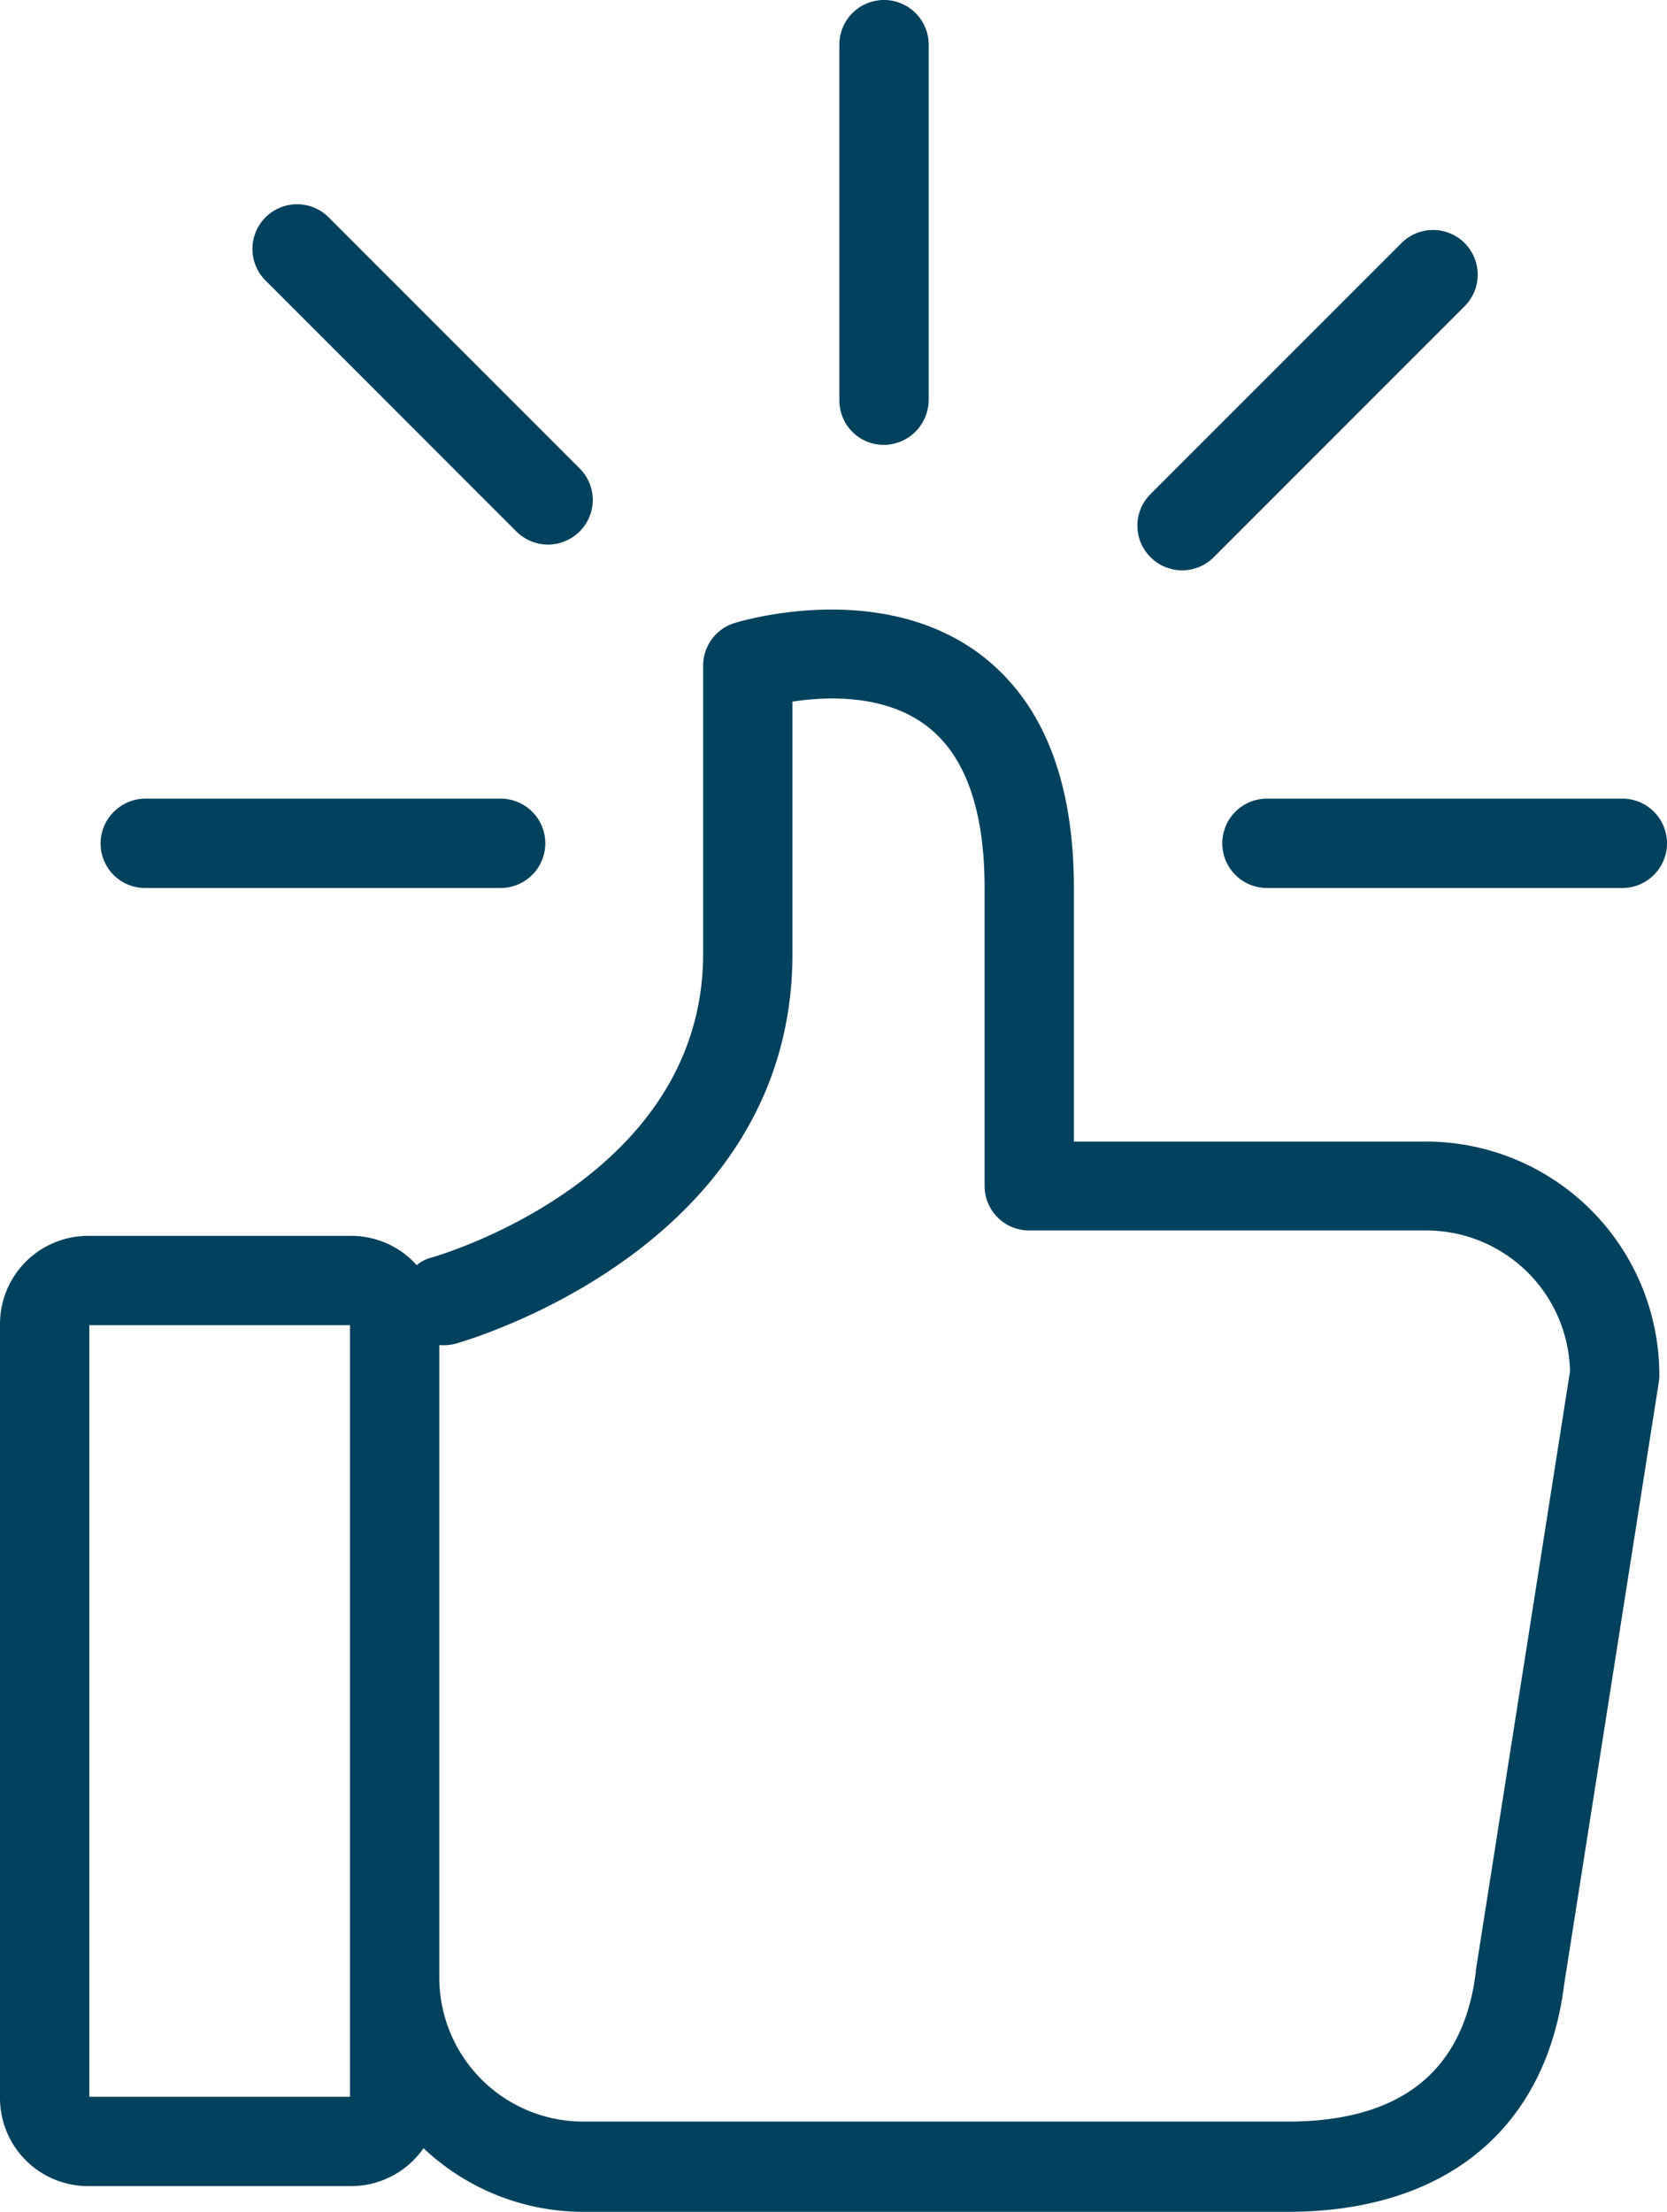 <svg xmlns="http://www.w3.org/2000/svg" width="369.6" height="490.2" viewBox="0 0 369.6 490.2">
  <g id="thumbs-up" transform="translate(-60.3)">
    <g id="Group_346" data-name="Group 346">
      <g id="Group_345" data-name="Group 345">
        <path id="Path_60964" data-name="Path 60964" d="M266.2,88.6V9.9a9.9,9.9,0,1,0-19.8,0V88.7a9.859,9.859,0,0,0,9.9,9.9A10.008,10.008,0,0,0,266.2,88.6Z" fill="#00415d"/>
        <path id="Path_60965" data-name="Path 60965" d="M181.8,120.7a10.01,10.01,0,0,0,7-2.9,9.839,9.839,0,0,0,0-14L133.1,48.1a9.9,9.9,0,0,0-14,14l55.7,55.7A10.01,10.01,0,0,0,181.8,120.7Z" fill="#00415d"/>
        <path id="Path_60966" data-name="Path 60966" d="M420,177H341.2a9.9,9.9,0,1,0,0,19.8H420a9.9,9.9,0,0,0,0-19.8Z" fill="#00415d"/>
        <path id="Path_60967" data-name="Path 60967" d="M82.6,186.9a9.859,9.859,0,0,0,9.9,9.9h78.8a9.9,9.9,0,0,0,0-19.8H92.5A9.988,9.988,0,0,0,82.6,186.9Z" fill="#00415d"/>
        <path id="Path_60968" data-name="Path 60968" d="M329.4,123.5l55.7-55.7a9.9,9.9,0,0,0-14-14l-55.7,55.7a9.839,9.839,0,0,0,0,14,9.9,9.9,0,0,0,14,0Z" fill="#00415d"/>
        <path id="Path_60969" data-name="Path 60969" d="M60.3,293.5V465a19.525,19.525,0,0,0,19.5,19.5h58.3a19.57,19.57,0,0,0,16.1-8.4,51.649,51.649,0,0,0,35.4,14.1H345.8c35,0,57.3-18.4,61.3-50.4l21-133.6a7.568,7.568,0,0,0,.1-1.5A51.768,51.768,0,0,0,376.5,253H298.4V196.9c0-24.3-7.1-41.8-21.2-52.2-22.3-16.3-52.8-7-54.1-6.6a9.874,9.874,0,0,0-6.9,9.4v63.8c0,49.7-57.8,66.7-60.2,67.4a8,8,0,0,0-3.3,1.7,19.509,19.509,0,0,0-14.5-6.5H79.8A19.546,19.546,0,0,0,60.3,293.5Zm97.4,4.6a10.987,10.987,0,0,0,3.6-.3c3.1-.9,74.7-21.6,74.7-86.4V155.5c7.7-1.2,20.4-1.6,29.5,5.2,8.7,6.4,13.1,18.6,13.1,36.1v66a9.859,9.859,0,0,0,9.9,9.9h88a31.911,31.911,0,0,1,31.9,31.2L387.5,436.8v.3c-2.7,22-16.7,33.1-41.7,33.1H189.6a31.923,31.923,0,0,1-31.9-31.9V298.1Zm-77.6-4.4h57.8v171H80.1Z" fill="#00415d"/>
      </g>
    </g>
  </g>
</svg>
